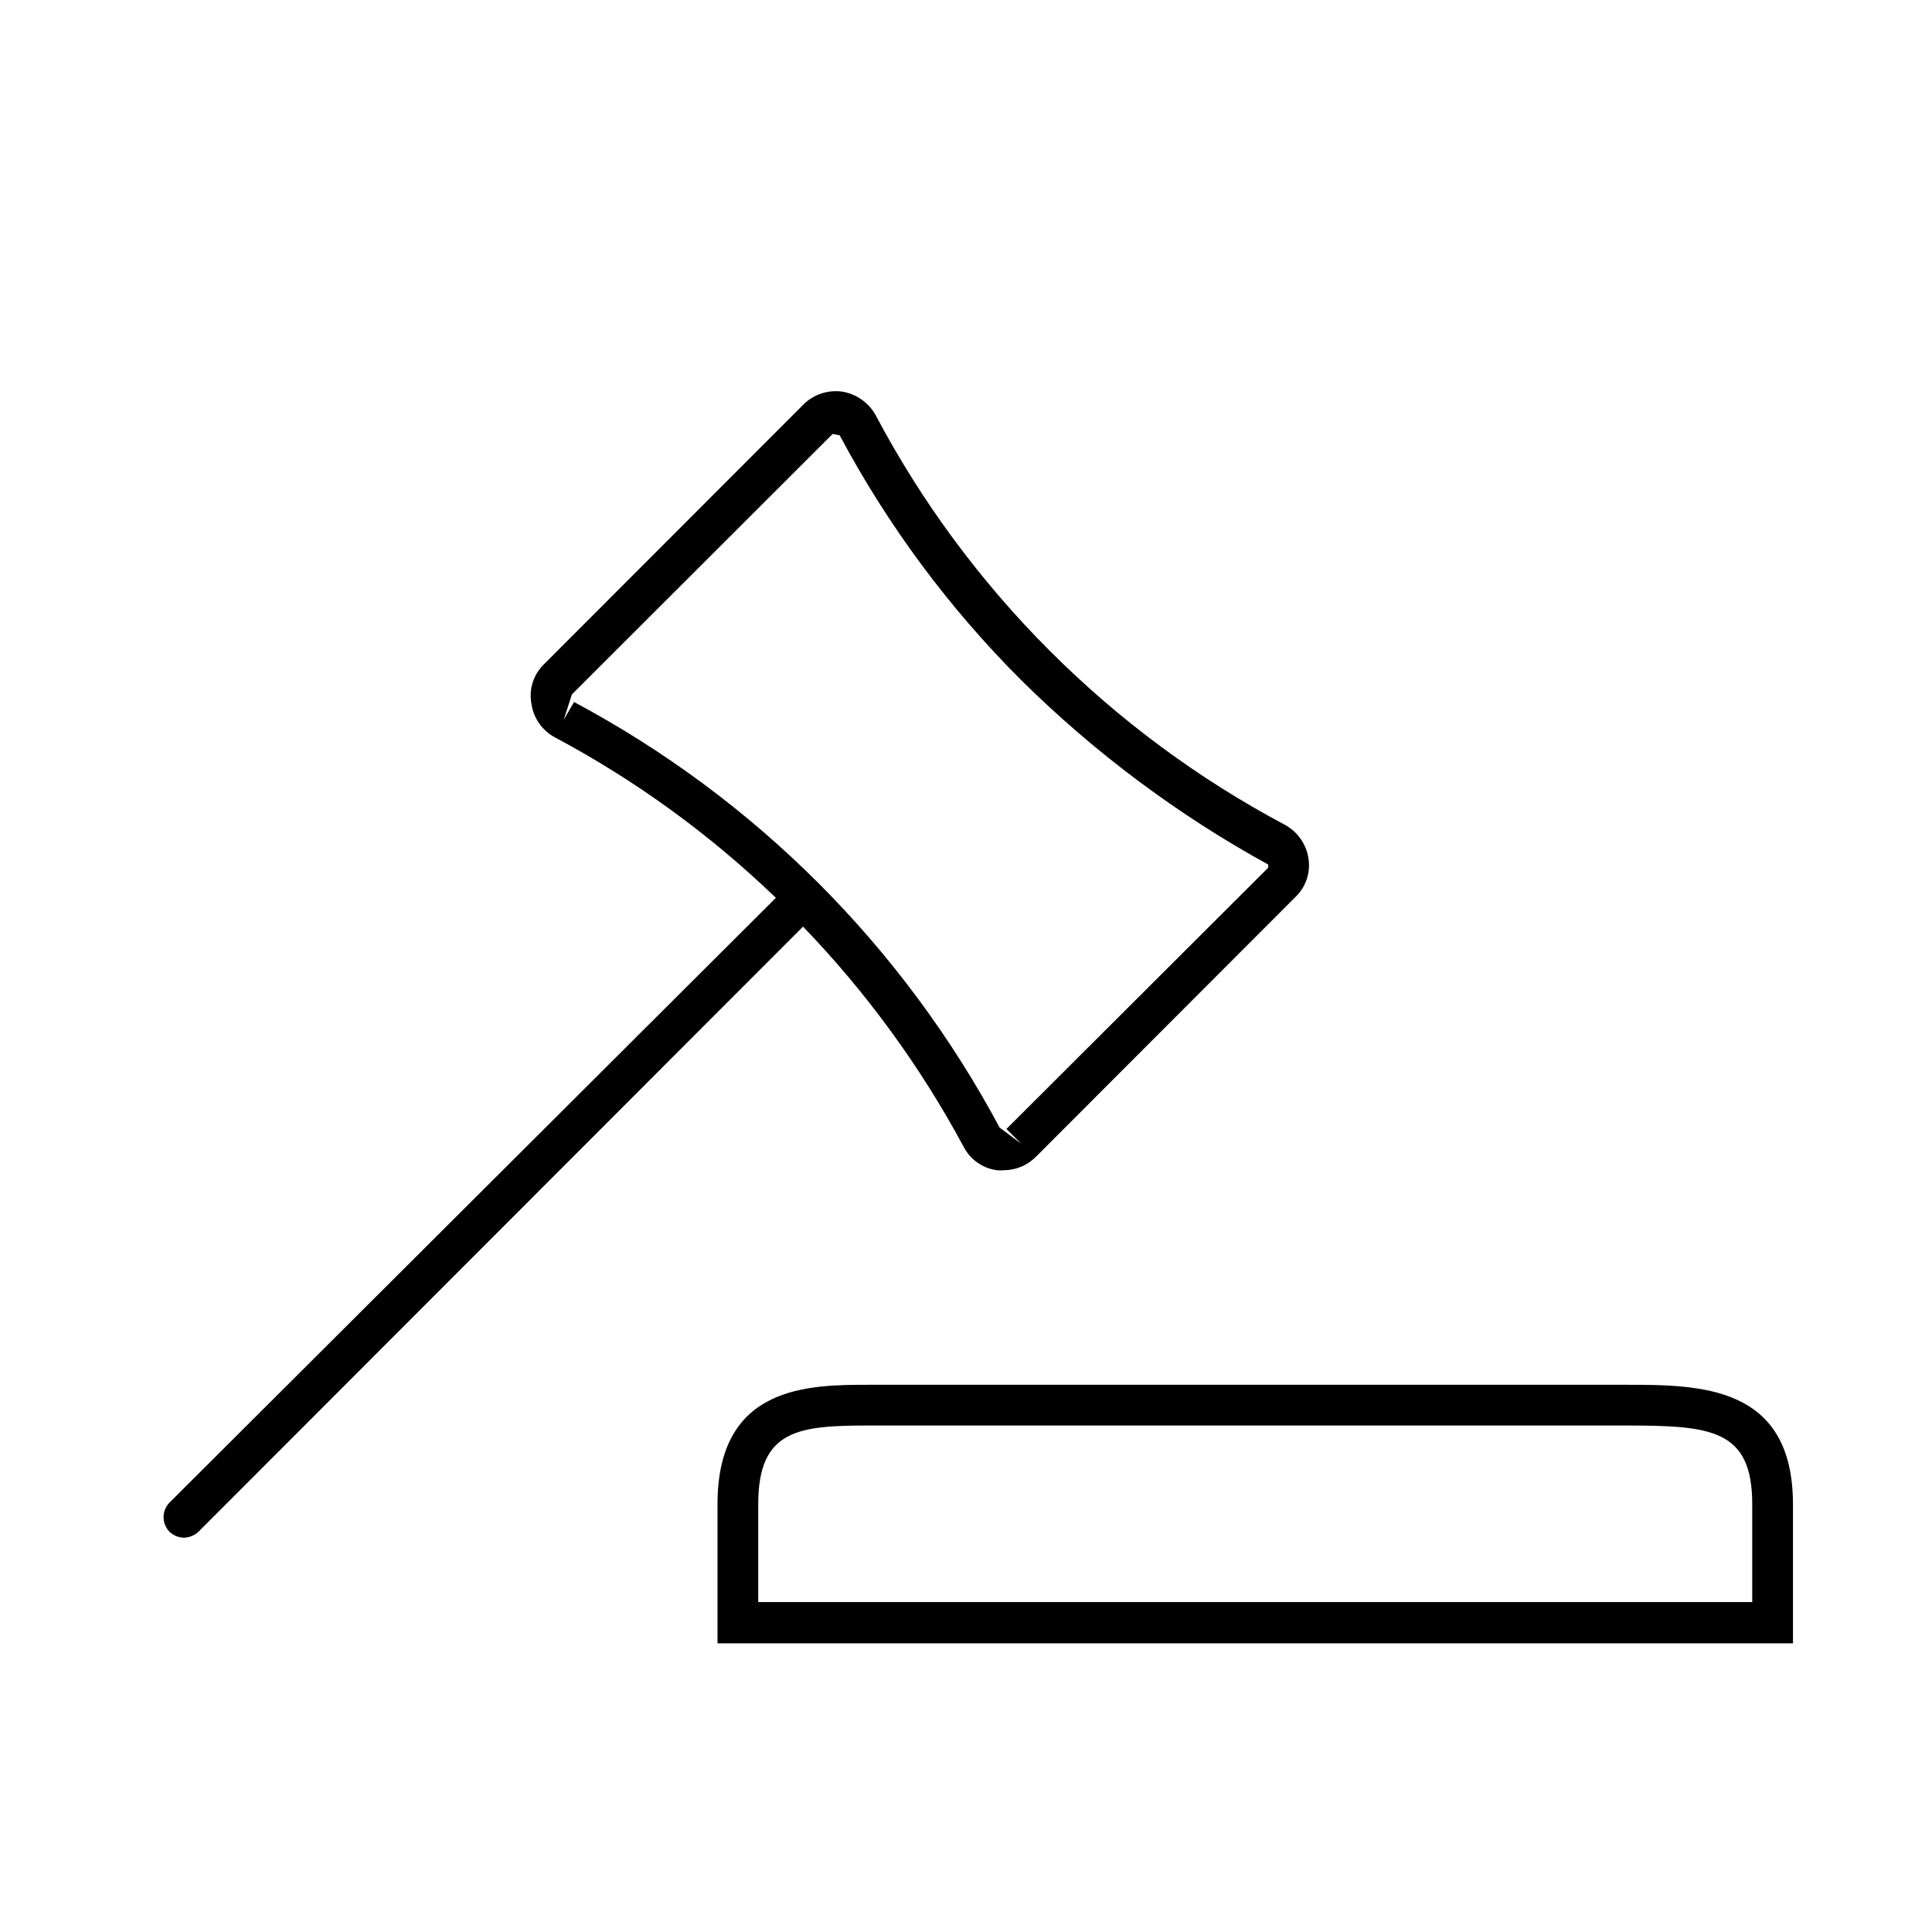 <?xml version="1.0" encoding="UTF-8"?>
<!-- Uploaded to: ICON Repo, www.iconrepo.com, Generator: ICON Repo Mixer Tools -->
<svg fill="#000000" width="800px" height="800px" version="1.1" viewBox="144 144 512 512" xmlns="http://www.w3.org/2000/svg">
 <g>
  <path d="m574.75 510.98h-200.23c-16.121 0-40.375 0-40.375 31.668v36.852h285.01v-36.852c0-31.668-24.832-31.668-44.406-31.668zm33.609 57.578h-263.42v-25.91c0-19.863 10.652-20.871 29.582-20.871h200.23c22.672 0 33.609 0.938 33.609 20.871z"/>
  <path d="m399.35 447.86c1.742 3.418 5.051 5.758 8.852 6.262 0.598 0.07 1.203 0.07 1.801 0 3.148-0.004 6.176-1.242 8.418-3.453l68.949-69.023h0.004c2.715-2.629 3.977-6.414 3.383-10.148-0.574-3.789-2.894-7.094-6.262-8.922-22.953-12.199-43.961-27.75-62.328-46.137-18.371-18.367-33.898-39.375-46.062-62.328-1.84-3.375-5.133-5.711-8.926-6.332-3.75-0.523-7.527 0.727-10.223 3.383l-69.023 69.094h0.004c-2.656 2.715-3.812 6.559-3.094 10.289 0.555 3.82 2.91 7.141 6.332 8.926 21.344 11.391 41.012 25.684 58.441 42.465l-160.71 160.28c-2.074 2.148-2.074 5.555 0 7.703 1.027 0.988 2.391 1.551 3.816 1.582 1.445-0.027 2.832-0.59 3.883-1.582l160.21-160.36c16.77 17.402 31.082 37.016 42.535 58.297zm-105.95-113.14 2.16-6.695 69.094-69.023 1.871 0.359v0.004c12.715 23.844 28.891 45.676 48.004 64.777 19.457 19.273 41.5 35.746 65.496 48.941 0.133 0.297 0.133 0.637 0 0.934l-69.309 69.168 3.887 3.887-5.688-4.246c-12.742-23.828-28.914-45.656-48.004-64.777-19.105-19.109-40.934-35.285-64.777-48.008z"/>
 </g>
</svg>